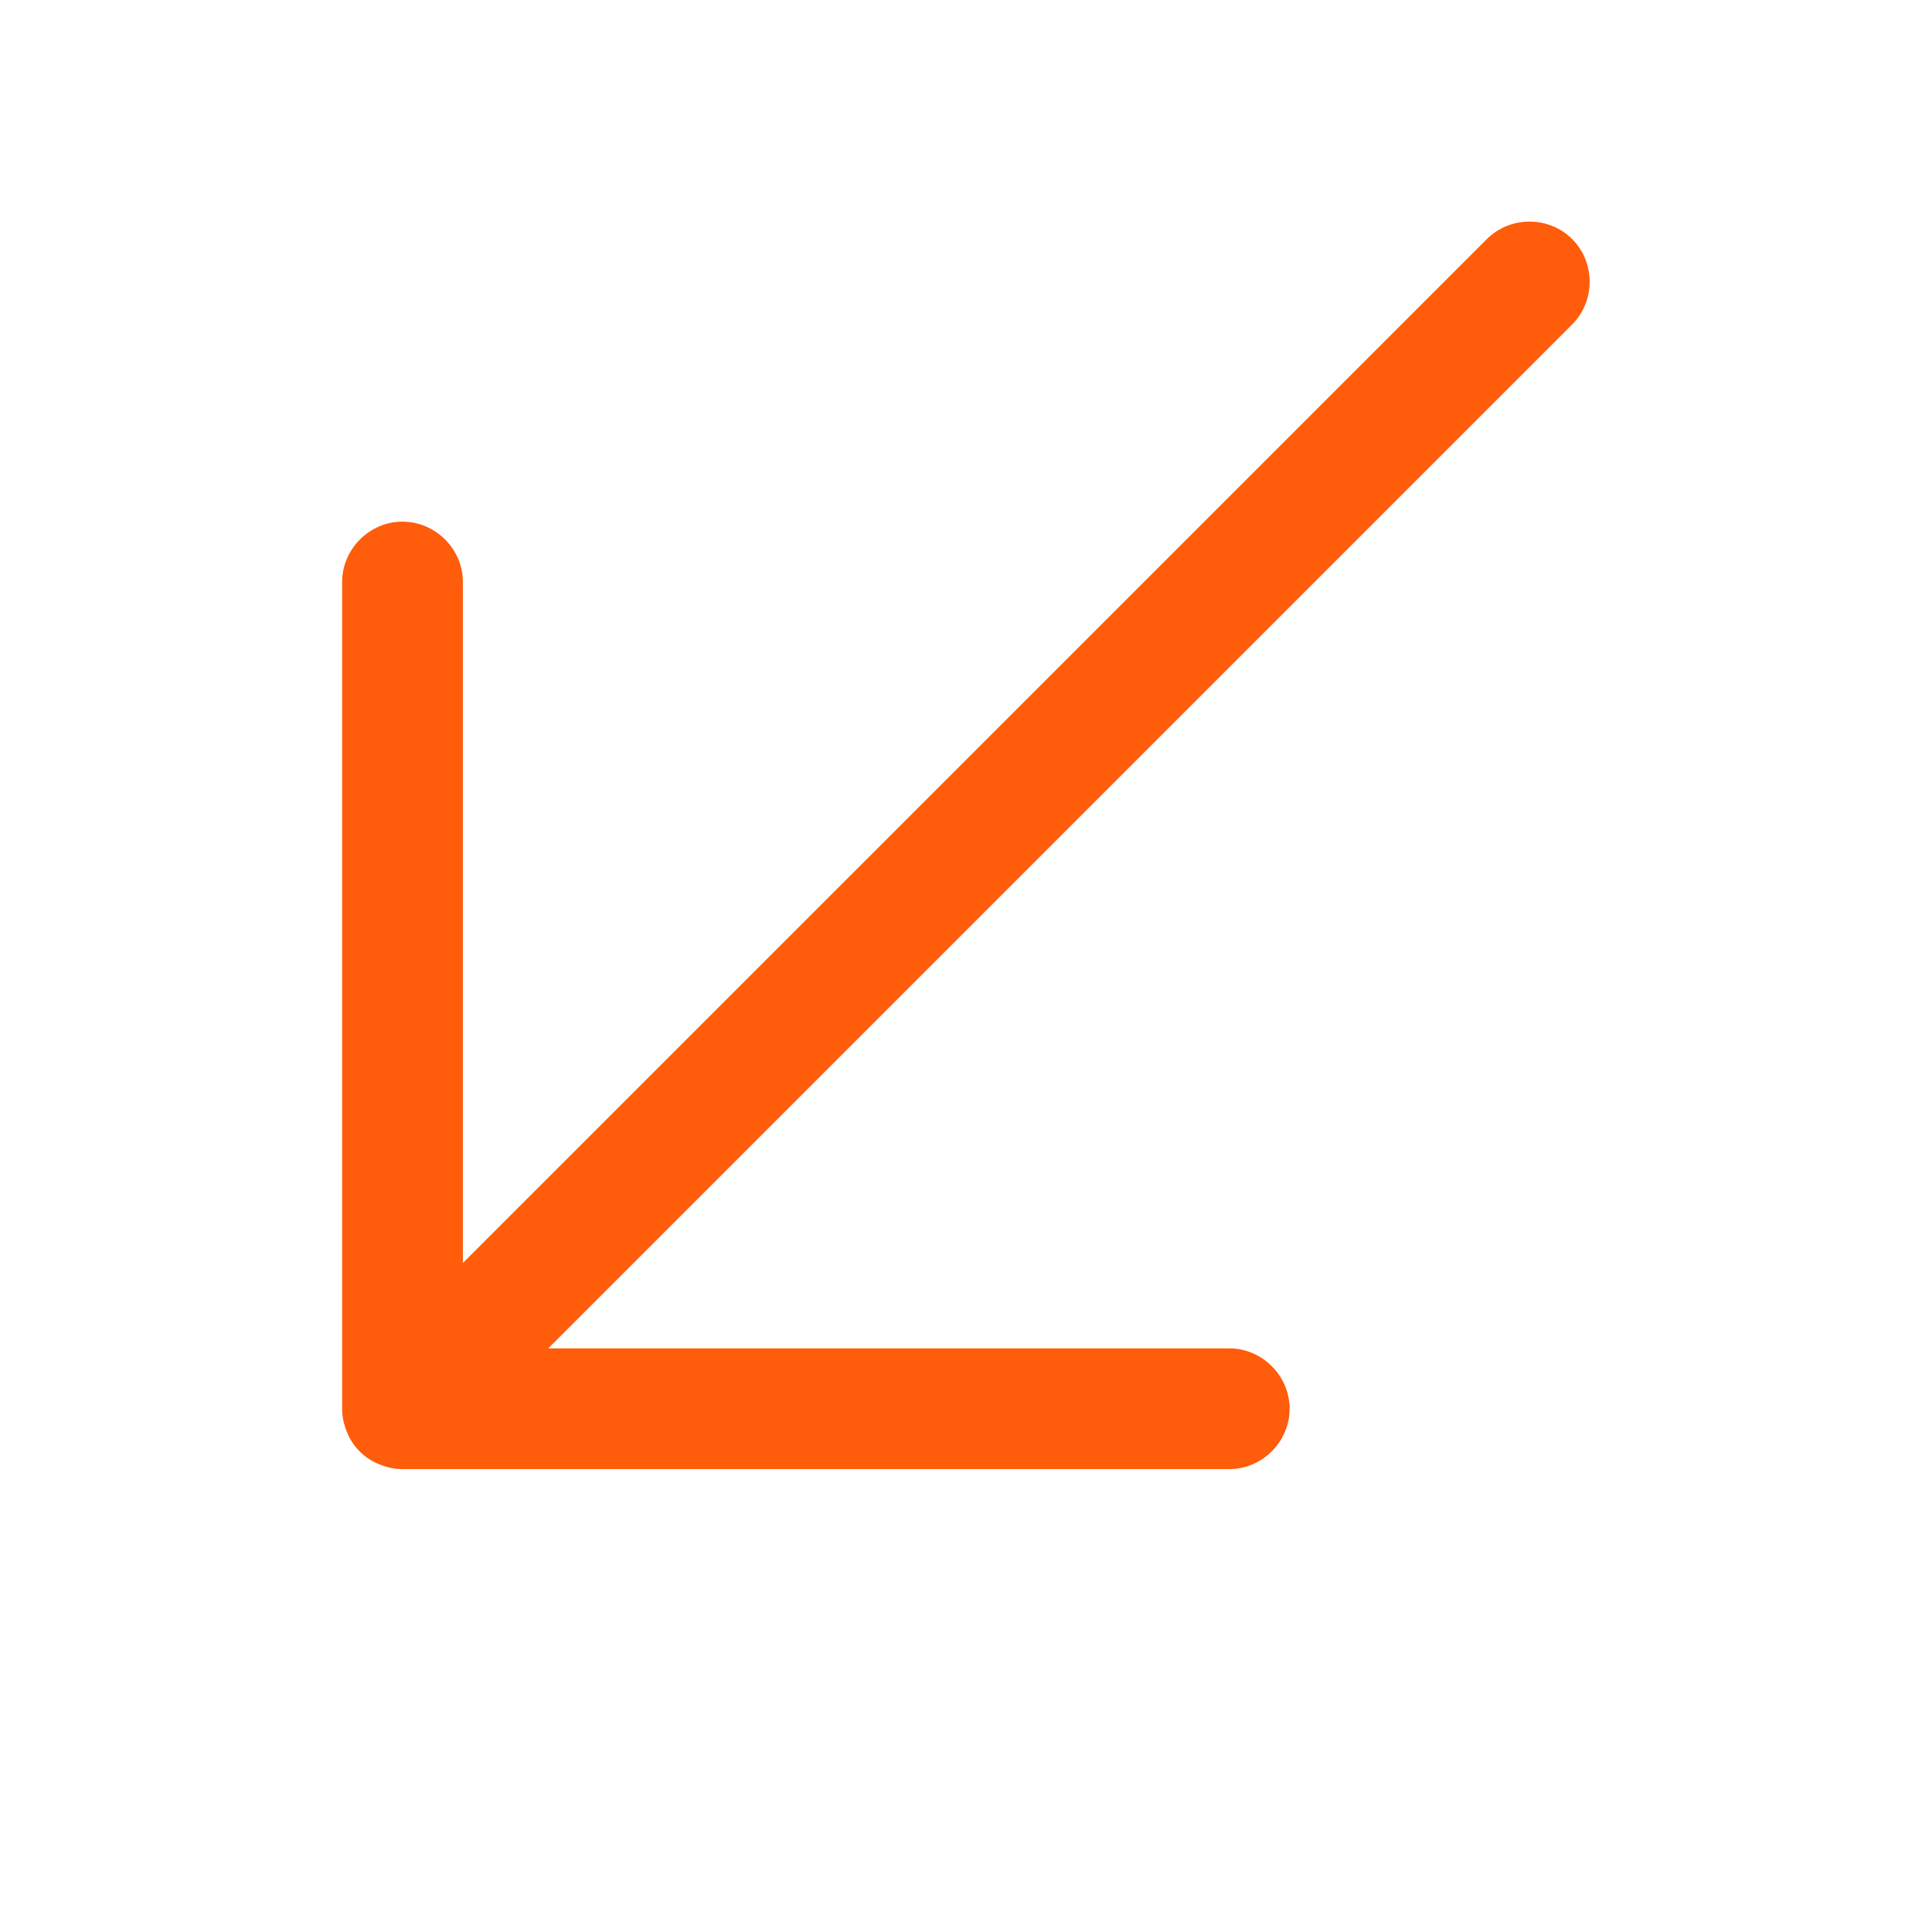 <svg xmlns="http://www.w3.org/2000/svg" width="34" height="34" viewBox="0 0 34 34" fill="none"><path d="M6.673 25.769C6.814 25.826 6.942 25.854 7.083 25.854H21.633C22.213 25.854 22.695 25.372 22.695 24.792C22.695 24.211 22.213 23.729 21.633 23.729H9.648L27.668 5.709C28.078 5.298 28.078 4.618 27.668 4.208C27.257 3.797 26.577 3.797 26.166 4.208L8.146 22.227V10.242C8.146 9.662 7.664 9.18 7.083 9.18C6.503 9.18 6.021 9.662 6.021 10.242V24.792C6.021 24.933 6.049 25.061 6.106 25.203C6.205 25.457 6.418 25.67 6.673 25.769Z" fill="#FF5C0B"></path></svg>